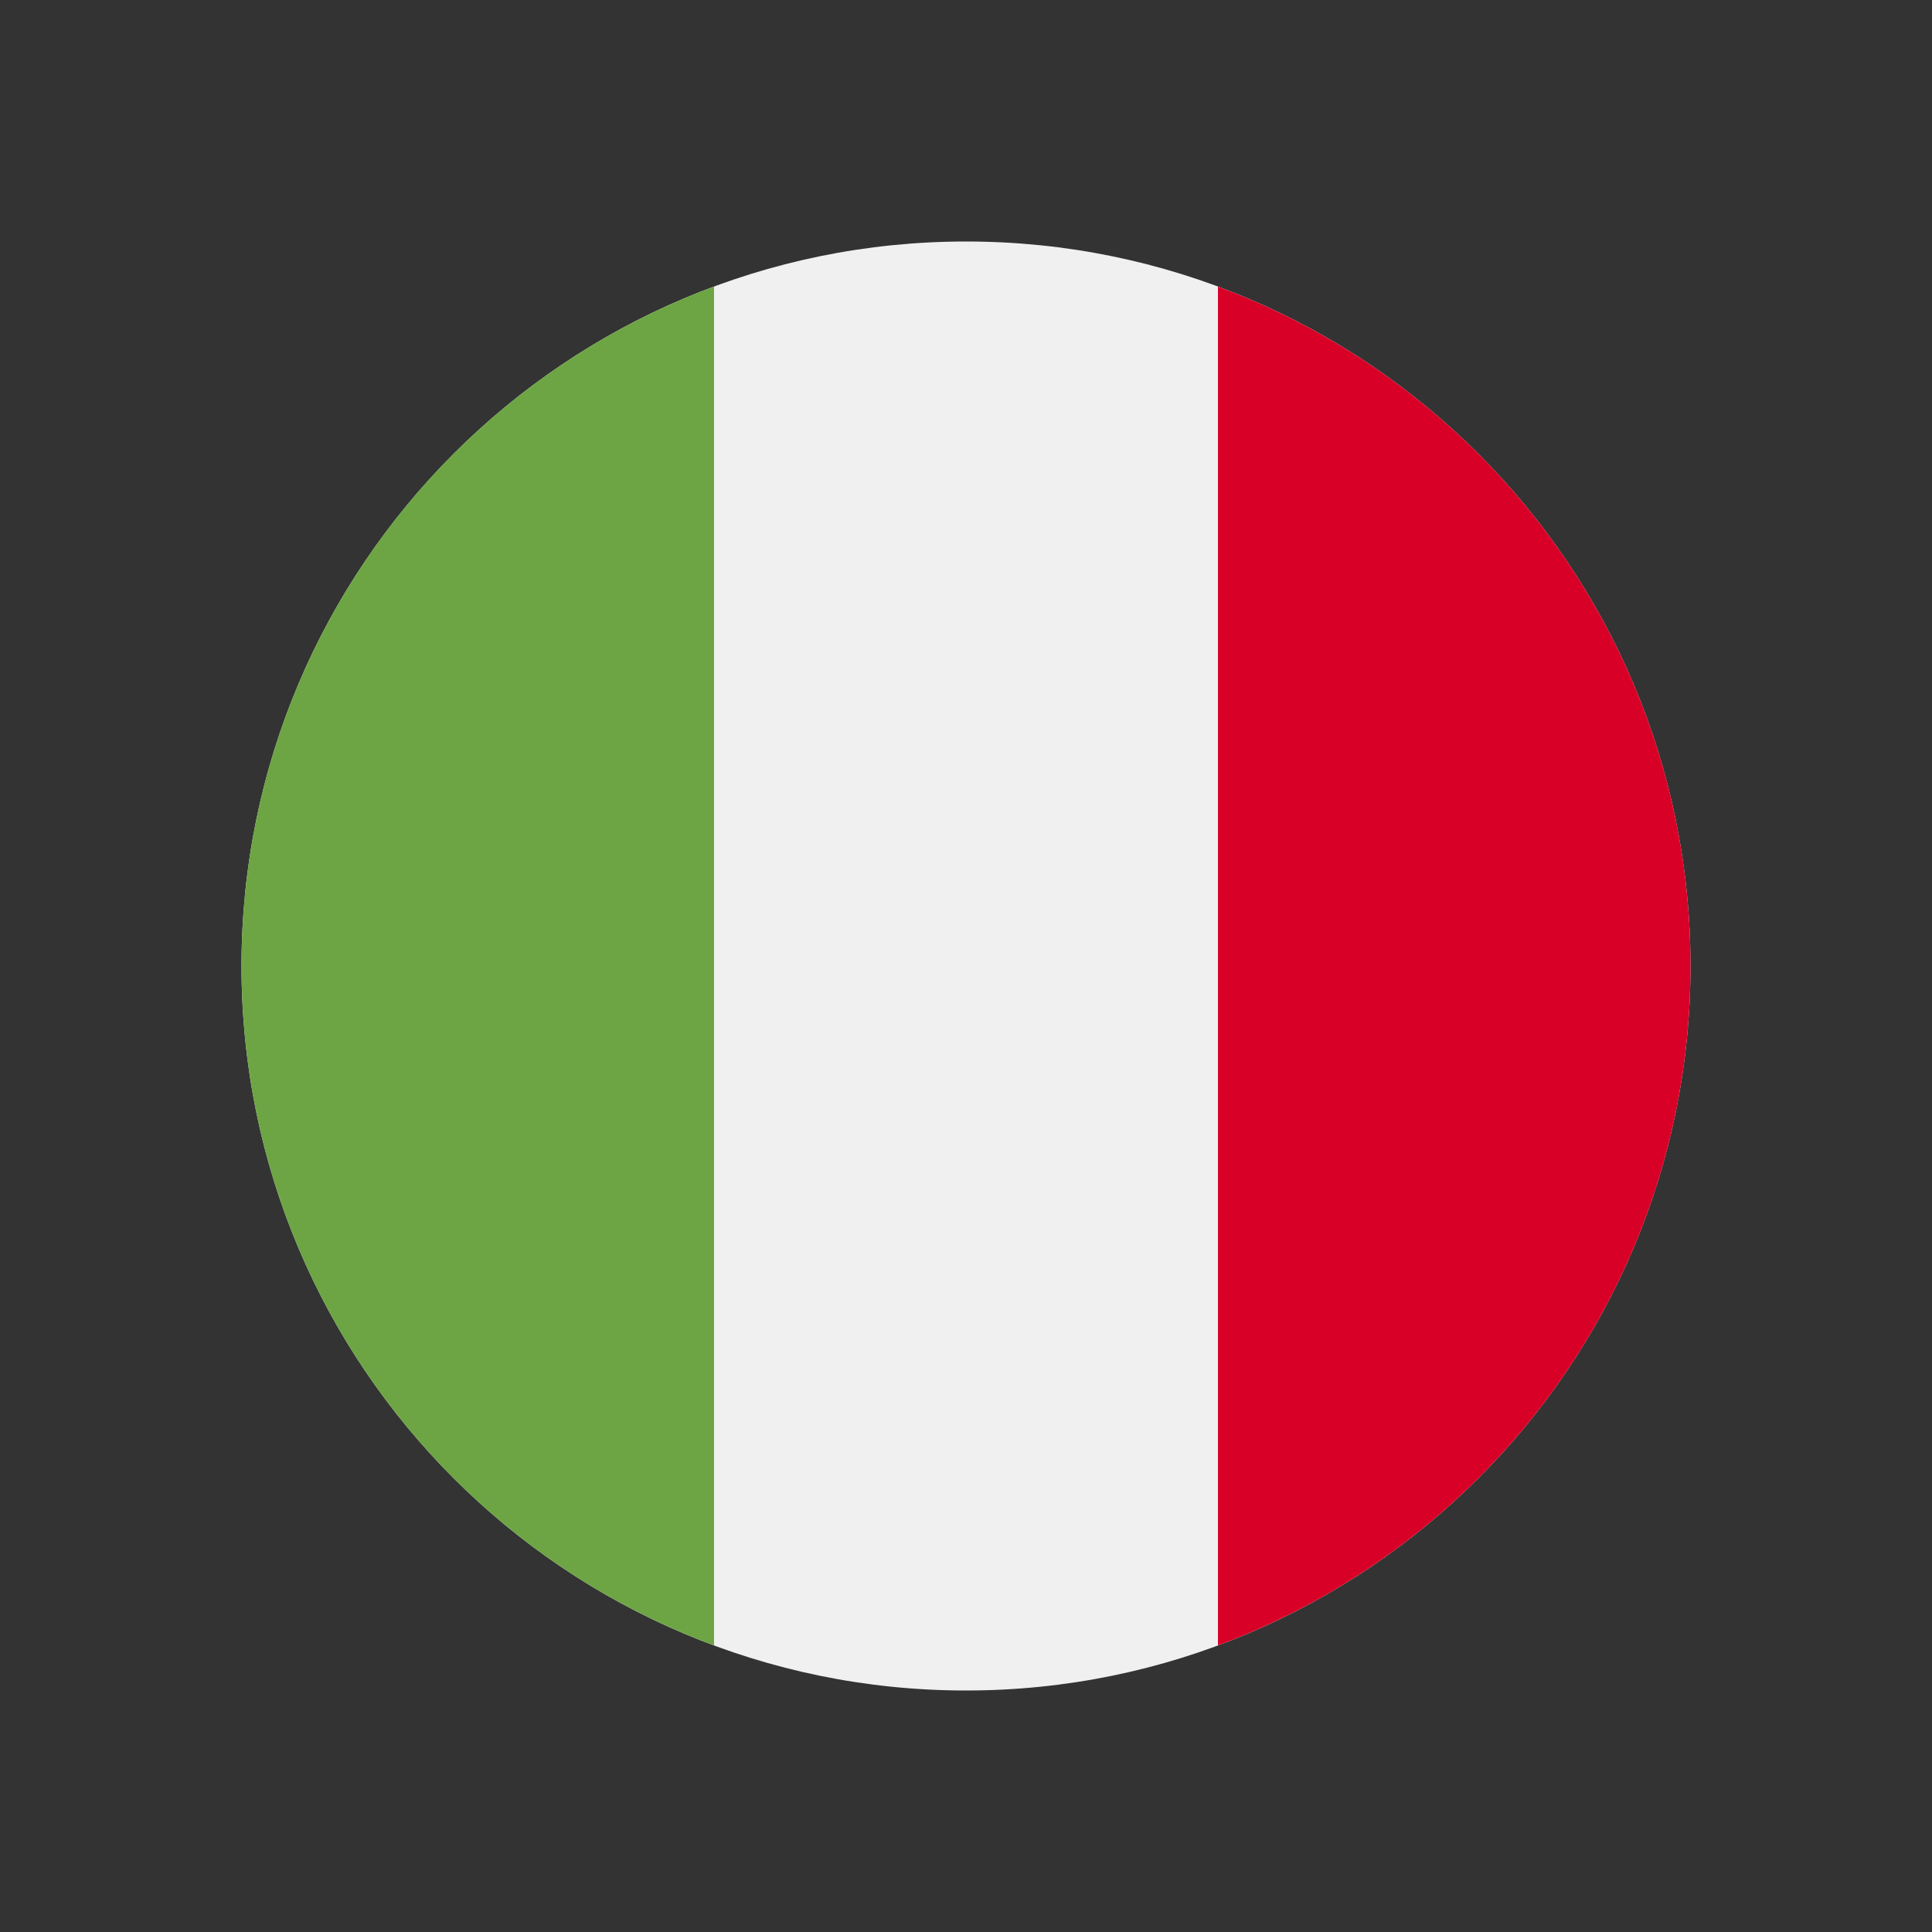 <svg xmlns="http://www.w3.org/2000/svg" width="24" height="24" fill="none" viewBox="0 0 24 24"><rect x="0" y="0" width="24" height="24" fill="#333333" stroke="none"/><path fill="#F0F0F0" d="M12 21C16.971 21 21 16.971 21 12C21 7.029 16.971 3 12 3C7.029 3 3 7.029 3 12C3 16.971 7.029 21 12 21Z"/><path fill="#D80027" d="M21 12C21 8.13 18.558 4.831 15.13 3.56V20.44C18.558 19.169 21 15.87 21 12Z"/><path fill="#6DA544" d="M3 12C3 15.87 5.442 19.169 8.87 20.44V3.56C5.442 4.831 3 8.13 3 12Z"/></svg>